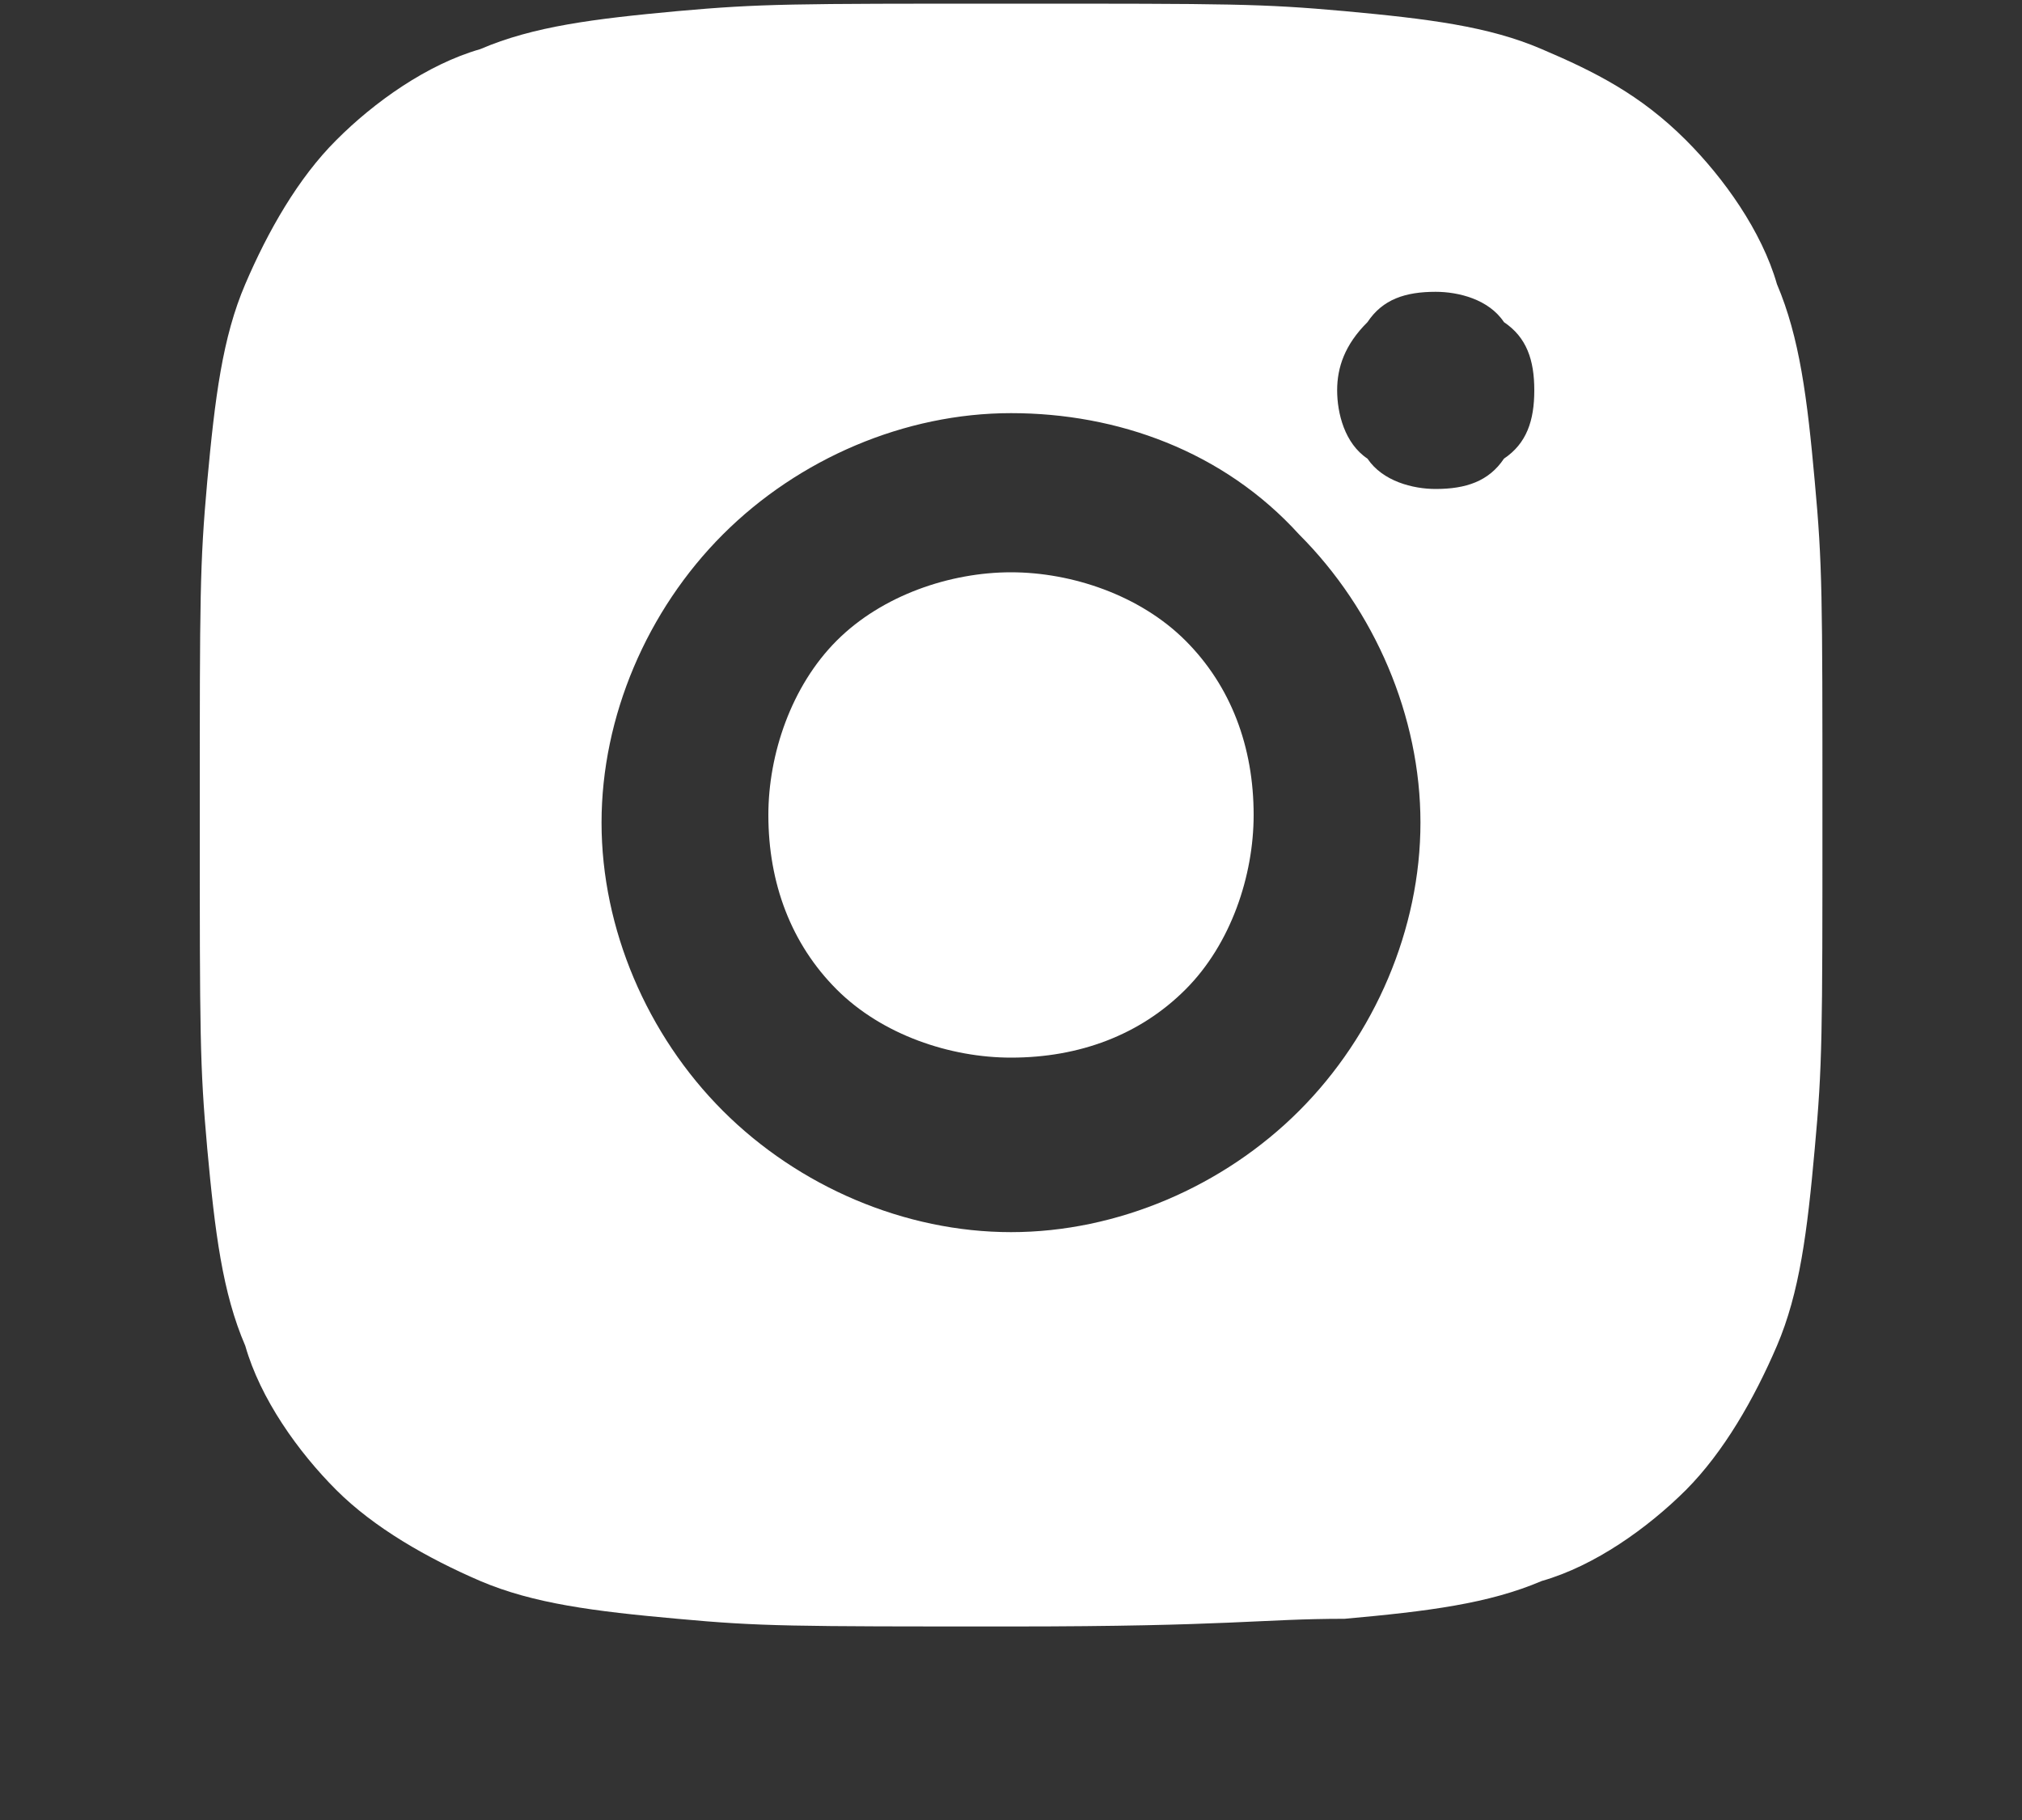 <svg width="10" height="9" viewBox="0 0 10 9" fill="none" xmlns="http://www.w3.org/2000/svg">
<rect x="0" y="0" width="10" height="9" fill="#333333" stroke="none"/>
<path d="M5 0.018C6.088 0.018 6.238 0.018 6.65 0.055C7.063 0.093 7.363 0.13 7.625 0.243C7.888 0.355 8.113 0.468 8.338 0.693C8.525 0.88 8.713 1.143 8.788 1.405C8.9 1.668 8.938 1.968 8.975 2.38C9.013 2.793 9.013 2.943 9.013 4.03C9.013 5.118 9.013 5.268 8.975 5.68C8.938 6.093 8.9 6.393 8.788 6.655C8.675 6.918 8.525 7.18 8.338 7.368C8.15 7.555 7.888 7.743 7.625 7.818C7.363 7.93 7.063 7.968 6.65 8.005C6.238 8.005 6.088 8.043 5 8.043C3.913 8.043 3.763 8.043 3.35 8.005C2.938 7.968 2.638 7.93 2.375 7.818C2.113 7.705 1.85 7.555 1.663 7.368C1.475 7.18 1.288 6.918 1.213 6.655C1.1 6.393 1.063 6.093 1.025 5.68C0.988 5.268 0.988 5.118 0.988 4.03C0.988 2.943 0.988 2.793 1.025 2.38C1.063 1.968 1.1 1.668 1.213 1.405C1.325 1.143 1.475 0.88 1.663 0.693C1.85 0.505 2.113 0.318 2.375 0.243C2.638 0.13 2.938 0.093 3.35 0.055C3.763 0.018 3.913 0.018 5 0.018ZM5 2.043C4.475 2.043 3.95 2.268 3.575 2.643C3.2 3.018 2.975 3.543 2.975 4.068C2.975 4.593 3.2 5.118 3.575 5.493C3.95 5.868 4.475 6.093 5 6.093C5.525 6.093 6.05 5.868 6.425 5.493C6.8 5.118 7.025 4.593 7.025 4.068C7.025 3.543 6.8 3.018 6.425 2.643C6.05 2.23 5.525 2.043 5 2.043ZM7.588 1.93C7.588 1.78 7.55 1.668 7.438 1.593C7.363 1.48 7.213 1.443 7.1 1.443C6.95 1.443 6.838 1.48 6.763 1.593C6.65 1.705 6.613 1.818 6.613 1.93C6.613 2.043 6.65 2.193 6.763 2.268C6.838 2.38 6.988 2.418 7.1 2.418C7.25 2.418 7.363 2.38 7.438 2.268C7.55 2.193 7.588 2.08 7.588 1.93ZM5 2.83C5.3 2.83 5.638 2.943 5.863 3.168C6.088 3.393 6.2 3.693 6.2 4.03C6.2 4.33 6.088 4.668 5.863 4.893C5.638 5.118 5.338 5.23 5 5.23C4.7 5.23 4.363 5.118 4.138 4.893C3.913 4.668 3.8 4.368 3.8 4.03C3.8 3.73 3.913 3.393 4.138 3.168C4.363 2.943 4.7 2.83 5 2.83Z" fill="white"/>
</svg>
